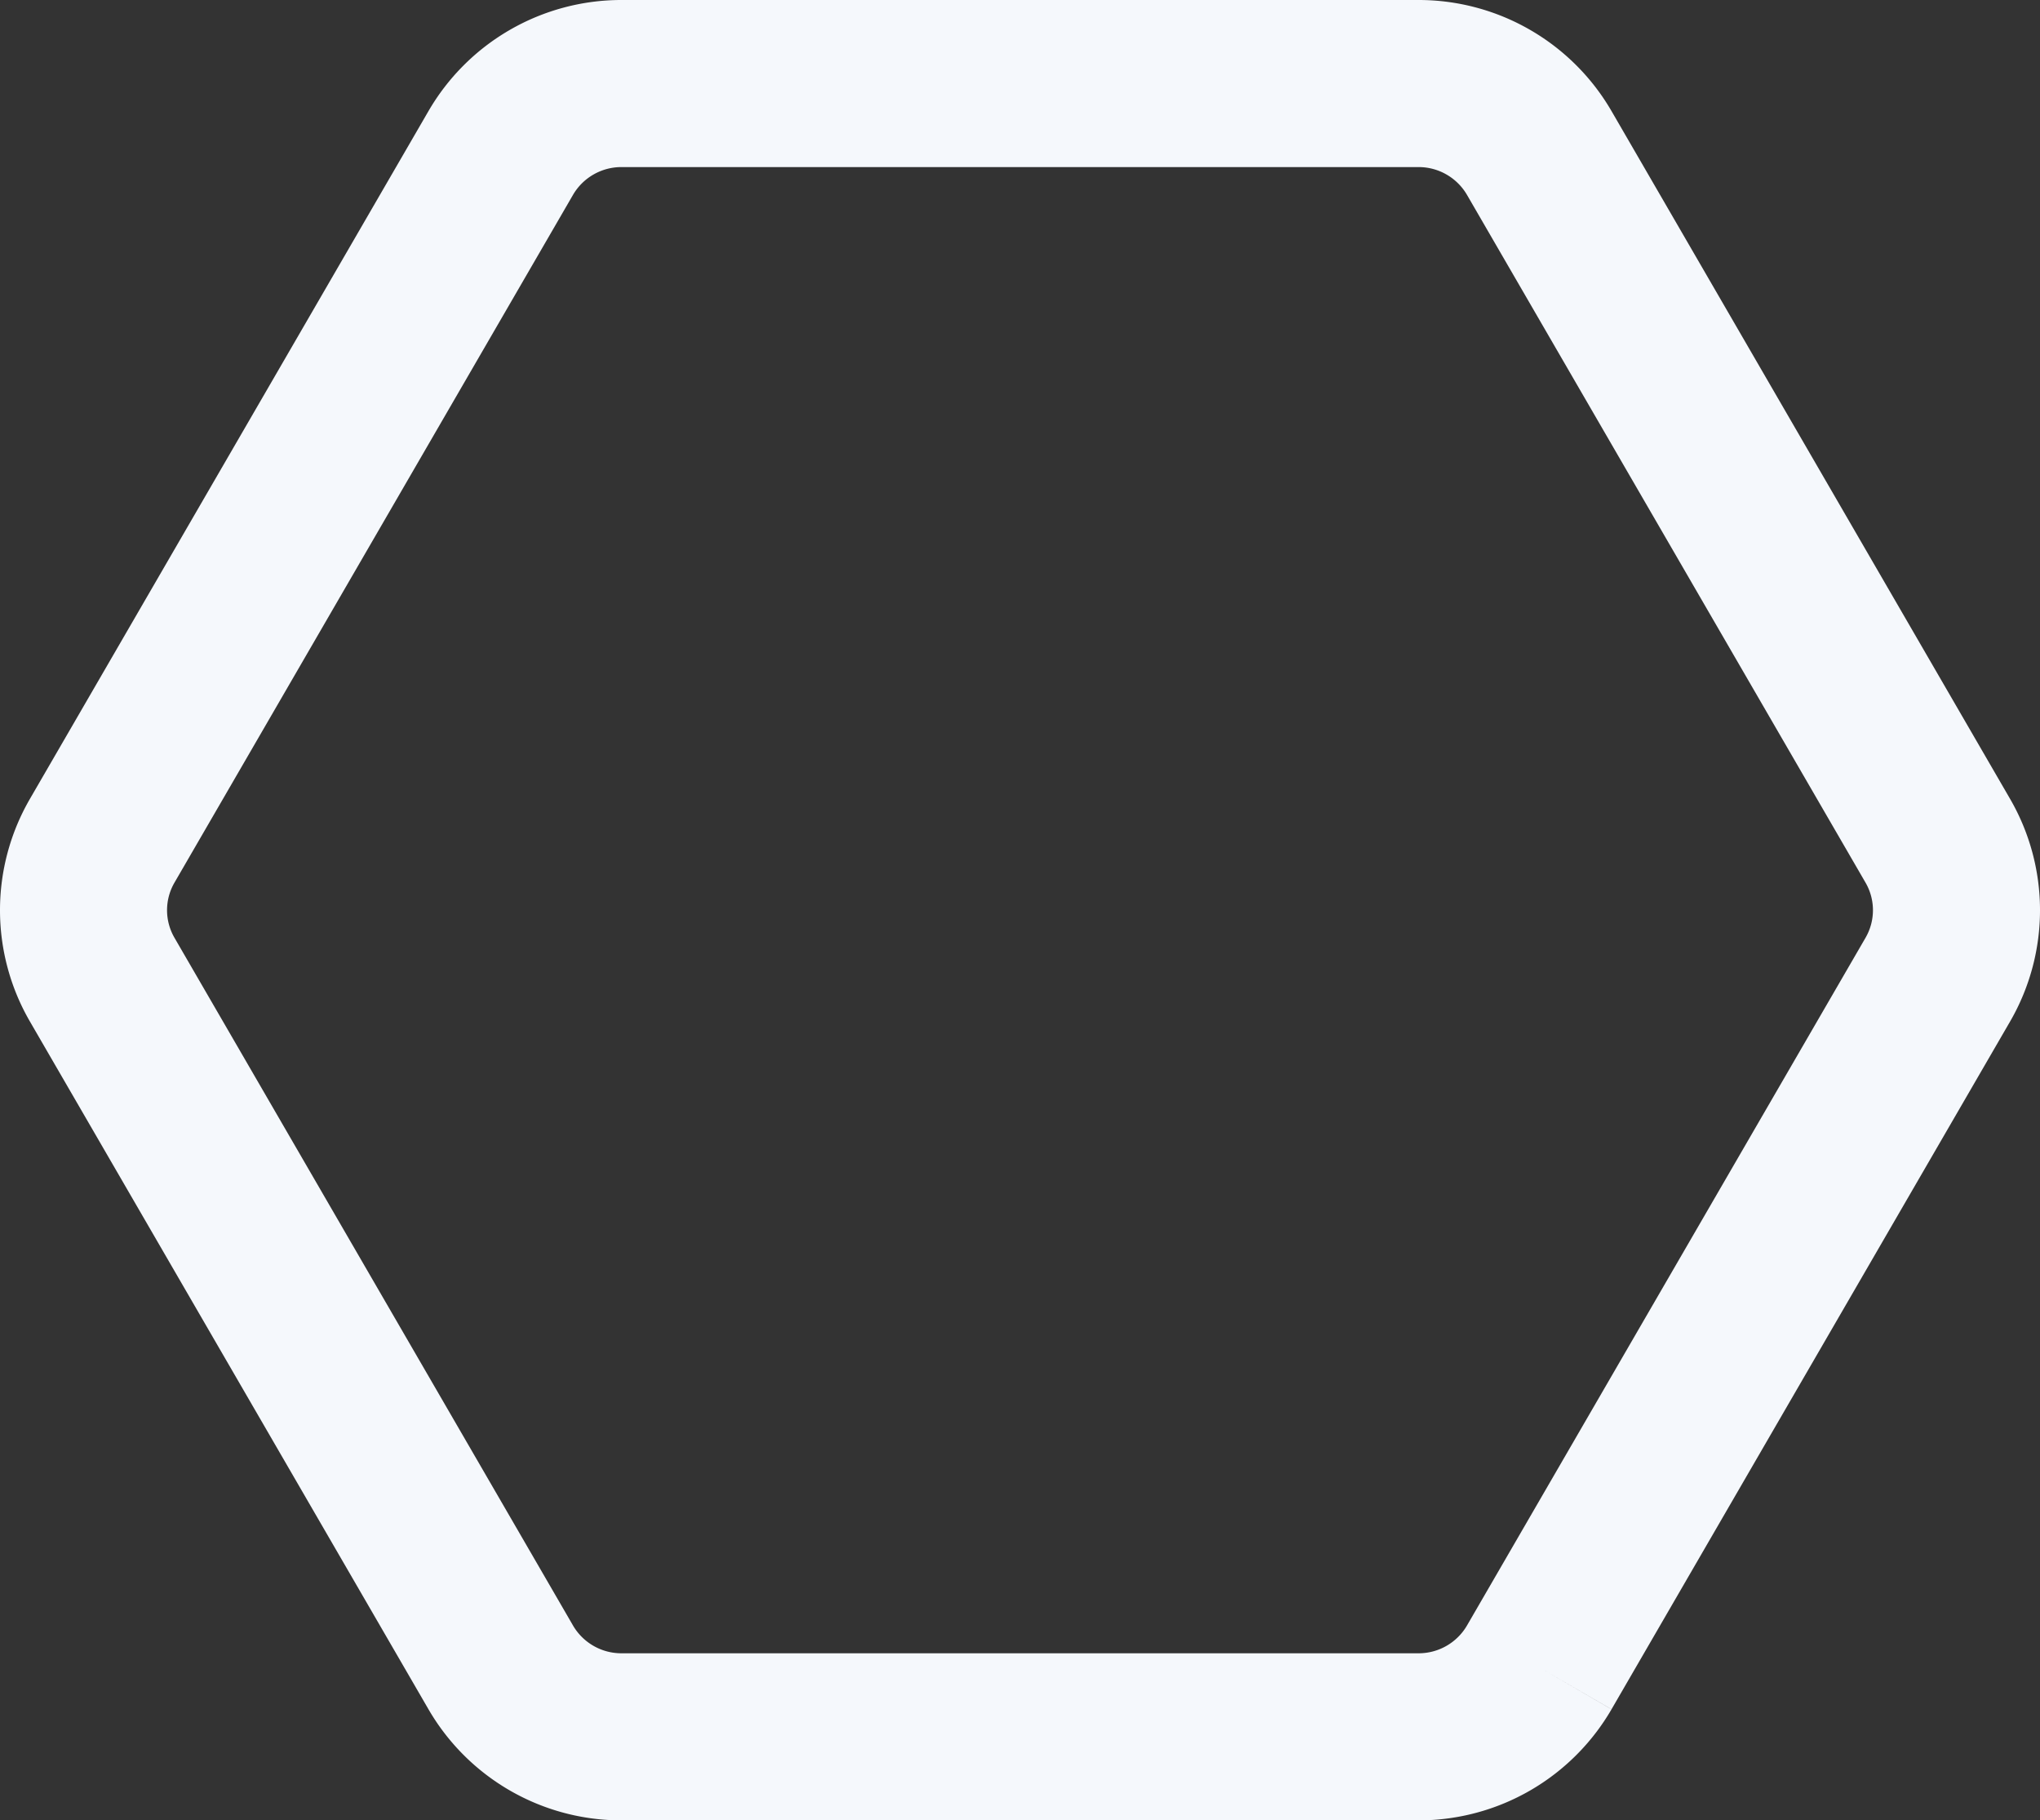 <svg xmlns="http://www.w3.org/2000/svg" width="976.959" height="871.623" viewBox="0 0 976.959 871.623">
  <rect x="0" y="0" width="976.959" height="871.623" fill="#333333" stroke="none"/>
  <path id="bolt-2" d="M697.159,758.367,888.013,429.074a66.29,66.29,0,0,0,0-66.512L697.159,33.262A66.825,66.825,0,0,0,639.333,0H257.627A66.822,66.822,0,0,0,199.8,33.255L8.945,362.56a66.292,66.292,0,0,0,0,66.512L199.8,758.367a66.812,66.812,0,0,0,57.826,33.255H639.333a66.821,66.821,0,0,0,57.827-33.255" transform="translate(40 40)" fill="none" stroke="#f5f8fc" stroke-miterlimit="10" stroke-width="80"/>
</svg>
